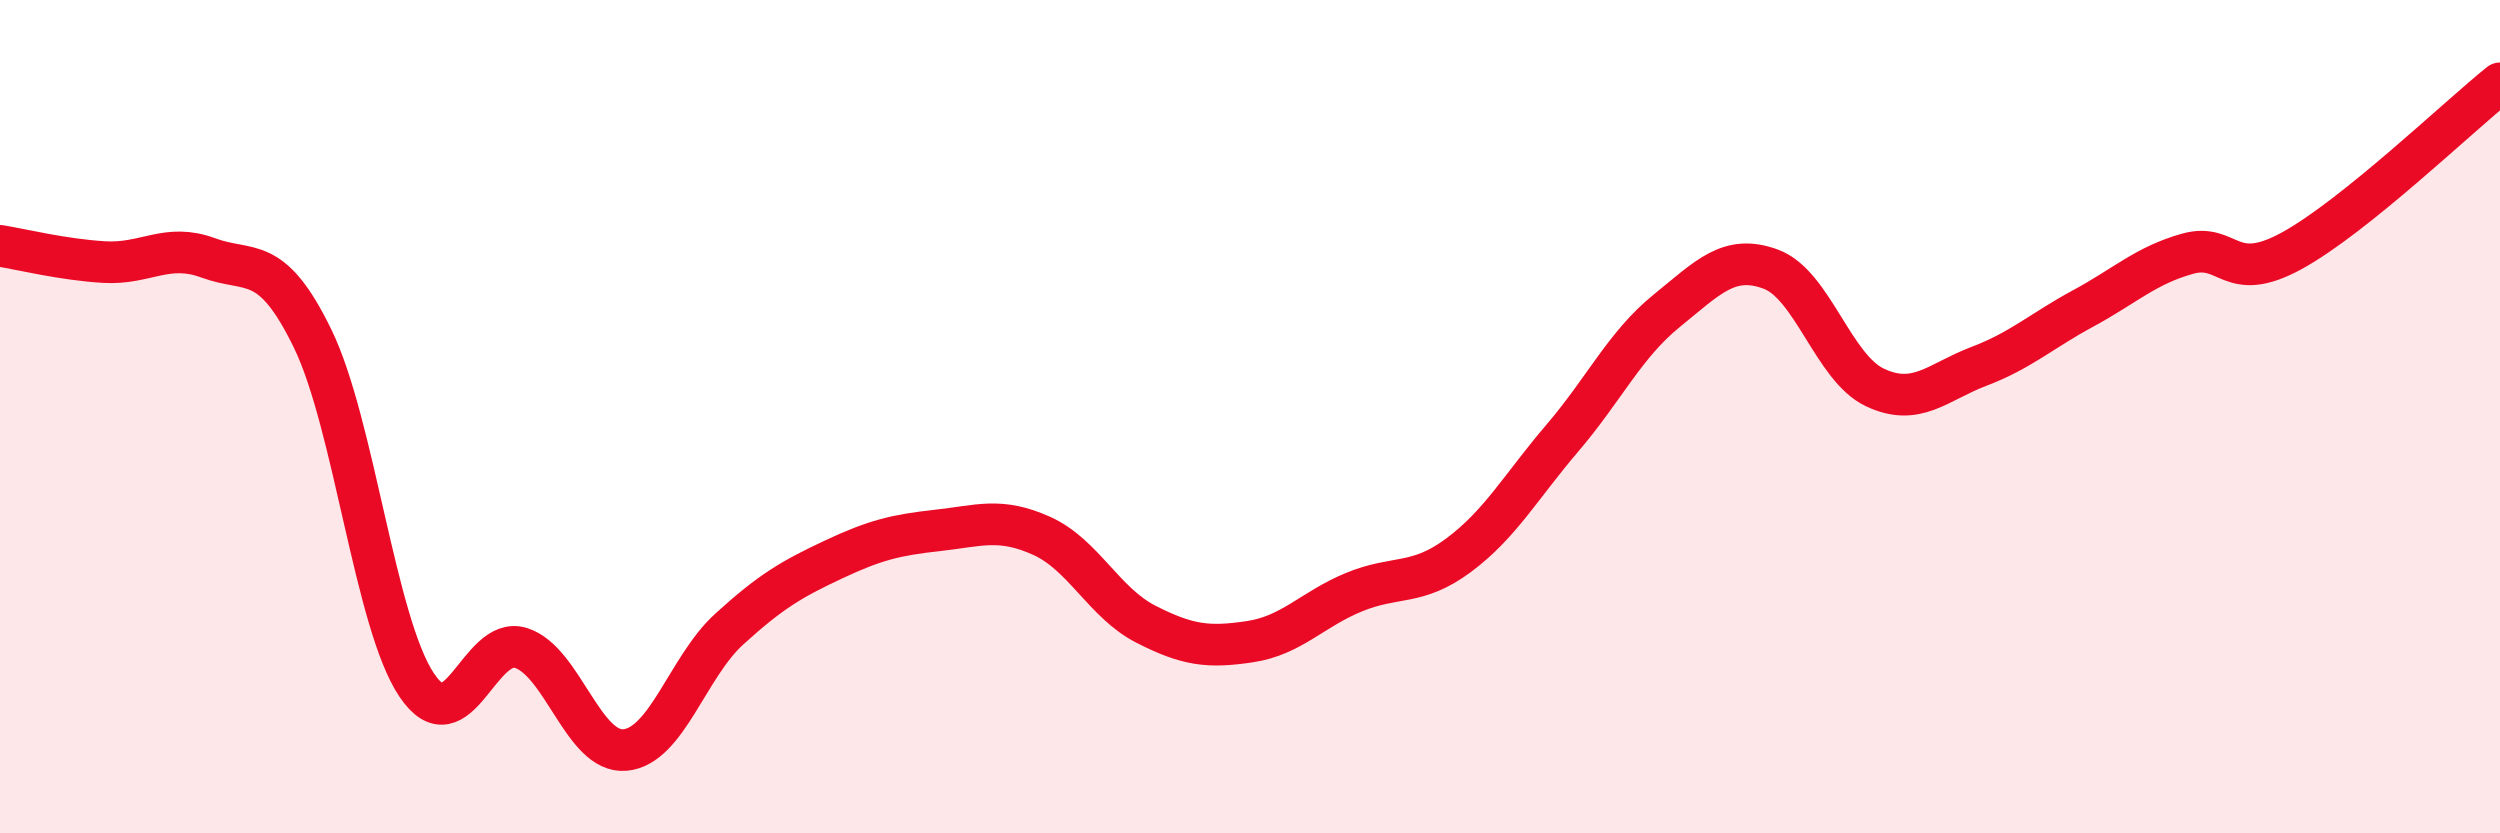 
    <svg width="60" height="20" viewBox="0 0 60 20" xmlns="http://www.w3.org/2000/svg">
      <path
        d="M 0,5.9 C 0.5,5.98 1.5,6.23 2.5,6.29 C 3.5,6.35 4,5.82 5,6.19 C 6,6.56 6.5,6.07 7.5,8.12 C 8.5,10.17 9,14.95 10,16.44 C 11,17.93 11.5,15.24 12.5,15.55 C 13.5,15.86 14,18.09 15,18 C 16,17.91 16.5,16.01 17.5,15.1 C 18.5,14.19 19,13.9 20,13.43 C 21,12.96 21.5,12.84 22.5,12.73 C 23.5,12.62 24,12.41 25,12.86 C 26,13.31 26.5,14.47 27.5,14.98 C 28.5,15.49 29,15.55 30,15.4 C 31,15.25 31.5,14.62 32.5,14.21 C 33.5,13.8 34,14.07 35,13.33 C 36,12.59 36.5,11.68 37.5,10.51 C 38.5,9.34 39,8.27 40,7.46 C 41,6.65 41.5,6.09 42.5,6.46 C 43.5,6.83 44,8.83 45,9.3 C 46,9.77 46.5,9.17 47.5,8.79 C 48.5,8.41 49,7.94 50,7.4 C 51,6.86 51.5,6.37 52.5,6.09 C 53.5,5.81 53.5,6.84 55,6.02 C 56.5,5.2 59,2.8 60,2L60 20L0 20Z"
        fill="#EB0A25"
        opacity="0.1"
        stroke-linecap="round"
        stroke-linejoin="round"
      />
      <path
        d="M 0,5.9 C 0.5,5.98 1.5,6.23 2.5,6.29 C 3.5,6.35 4,5.82 5,6.19 C 6,6.56 6.5,6.07 7.5,8.12 C 8.5,10.17 9,14.95 10,16.44 C 11,17.93 11.5,15.24 12.5,15.55 C 13.5,15.86 14,18.09 15,18 C 16,17.91 16.5,16.01 17.5,15.1 C 18.5,14.19 19,13.9 20,13.43 C 21,12.96 21.5,12.84 22.5,12.73 C 23.5,12.62 24,12.41 25,12.86 C 26,13.31 26.5,14.47 27.5,14.98 C 28.5,15.49 29,15.55 30,15.4 C 31,15.25 31.5,14.62 32.5,14.21 C 33.5,13.8 34,14.07 35,13.33 C 36,12.59 36.5,11.68 37.5,10.51 C 38.5,9.34 39,8.27 40,7.46 C 41,6.65 41.5,6.09 42.5,6.46 C 43.5,6.83 44,8.83 45,9.3 C 46,9.77 46.5,9.17 47.5,8.79 C 48.5,8.41 49,7.94 50,7.4 C 51,6.86 51.5,6.37 52.5,6.09 C 53.5,5.81 53.5,6.84 55,6.02 C 56.5,5.2 59,2.8 60,2"
        stroke="#EB0A25"
        stroke-width="1"
        fill="none"
        stroke-linecap="round"
        stroke-linejoin="round"
      />
    </svg>
  